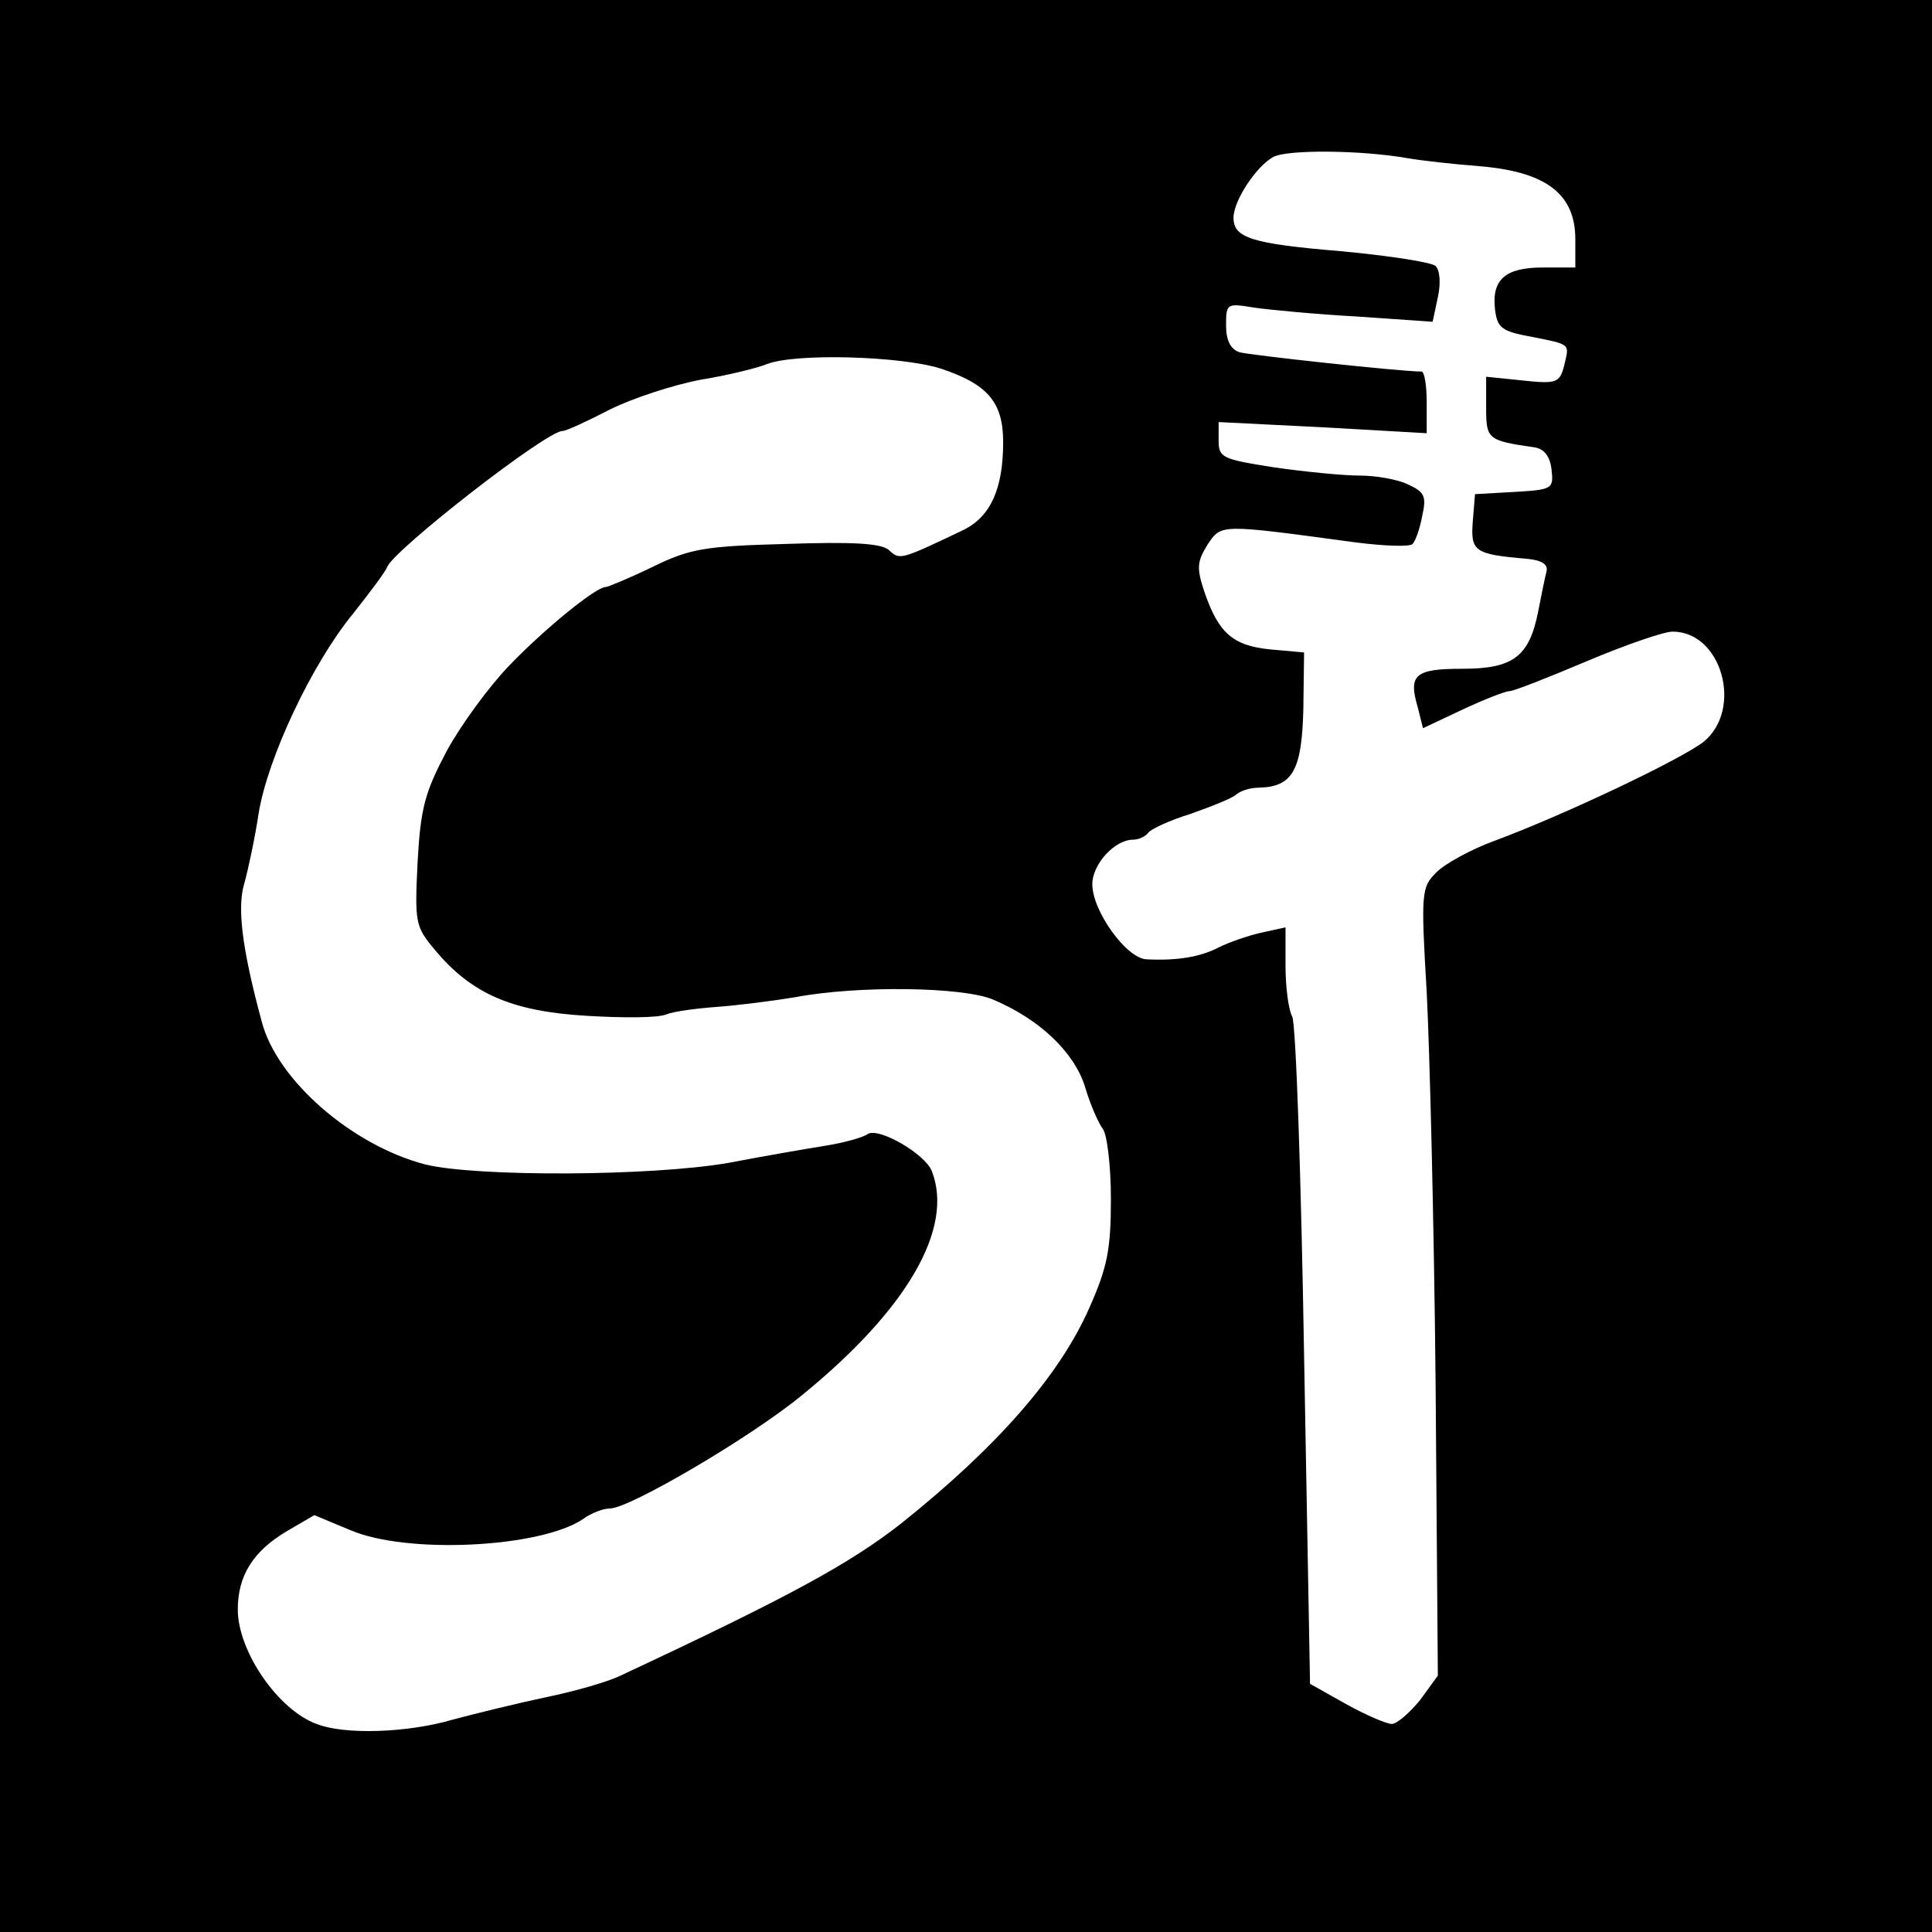 <?xml version="1.0" standalone="no"?>
<!DOCTYPE svg PUBLIC "-//W3C//DTD SVG 20010904//EN"
 "http://www.w3.org/TR/2001/REC-SVG-20010904/DTD/svg10.dtd">
<svg version="1.0" xmlns="http://www.w3.org/2000/svg"
 width="260pt" height="260pt" viewBox="0 0 260 260"
 preserveAspectRatio="xMidYMid meet">
<g transform="translate(0,260) scale(0.1,-0.1)"
fill="#000000" stroke="none">
<path d="M0 1300 l0 -1300 1300 0 1300 0 0 1300 0 1300 -1300 0 -1300 0 0
-1300z m1895 1087 c17 -3 61 -8 100 -11 87 -8 125 -38 125 -98 l0 -38 -44 0
c-50 0 -69 -16 -64 -57 3 -24 9 -29 48 -36 55 -11 52 -9 45 -39 -6 -23 -10
-25 -56 -20 l-49 5 0 -42 c0 -42 2 -44 65 -53 13 -2 21 -12 23 -30 3 -26 1
-27 -50 -30 l-53 -3 -3 -37 c-3 -40 2 -44 73 -50 21 -2 29 -8 26 -18 -2 -8 -7
-32 -11 -53 -12 -61 -34 -77 -102 -77 -64 0 -73 -8 -60 -52 l7 -28 53 25 c30
14 58 25 64 25 5 0 51 18 103 40 52 22 104 40 116 40 66 0 95 -104 42 -148
-29 -23 -186 -98 -283 -134 -30 -11 -65 -30 -77 -42 -20 -20 -21 -26 -13 -161
4 -77 10 -315 12 -530 l3 -390 -24 -33 c-14 -17 -31 -32 -38 -32 -7 0 -35 12
-62 27 l-48 27 -8 441 c-4 242 -11 448 -16 457 -5 9 -9 40 -9 68 l0 52 -32 -7
c-18 -4 -44 -13 -58 -20 -25 -13 -56 -18 -97 -16 -27 1 -73 65 -73 101 0 27
30 60 55 60 7 0 16 4 20 9 3 5 29 17 58 26 28 10 56 21 61 26 6 5 19 9 30 9
46 1 58 24 60 106 l1 76 -45 4 c-51 5 -70 22 -89 77 -11 33 -10 41 4 64 19 28
15 28 200 3 39 -5 73 -6 76 -2 4 4 10 21 13 38 6 26 3 32 -19 42 -14 7 -44 12
-65 12 -22 0 -73 5 -115 11 -70 11 -75 13 -75 36 l0 25 140 -7 140 -8 0 42 c0
22 -3 41 -7 41 -28 0 -231 22 -245 26 -12 4 -18 16 -18 36 0 30 1 30 38 24 21
-3 84 -9 139 -12 l101 -7 7 33 c4 18 3 36 -3 42 -5 5 -63 14 -128 20 -120 10
-144 18 -144 45 0 23 31 70 54 82 20 10 119 9 181 -2z m-629 -283 c63 -21 84
-45 84 -99 0 -63 -17 -100 -53 -118 -86 -41 -86 -41 -101 -27 -11 9 -50 11
-138 8 -109 -3 -129 -6 -180 -31 -31 -15 -60 -27 -63 -27 -13 0 -82 -56 -130
-106 -27 -28 -65 -80 -84 -115 -29 -55 -35 -76 -39 -149 -4 -82 -3 -87 23
-118 49 -59 103 -83 204 -89 49 -3 97 -3 108 2 10 4 41 8 68 10 28 2 75 8 105
13 85 16 225 14 266 -3 62 -26 109 -70 124 -117 7 -24 18 -49 24 -57 6 -8 11
-50 11 -95 0 -68 -5 -92 -29 -146 -40 -91 -124 -187 -253 -290 -69 -54 -149
-98 -378 -205 -16 -8 -61 -21 -100 -29 -38 -8 -95 -22 -125 -30 -61 -18 -146
-21 -184 -6 -52 19 -106 98 -106 154 0 46 21 79 67 106 l36 21 48 -20 c76 -33
257 -24 314 15 11 8 27 14 36 14 26 0 190 96 259 153 141 115 204 224 174 301
-9 23 -71 59 -86 50 -7 -5 -33 -12 -58 -16 -25 -4 -83 -14 -130 -23 -104 -18
-339 -19 -408 -2 -99 26 -200 114 -220 193 -27 100 -33 154 -23 186 5 18 14
60 19 93 12 75 72 202 127 269 23 29 44 57 46 63 9 23 214 183 236 183 5 0 33
13 64 29 30 15 85 33 122 40 37 6 77 16 89 21 38 15 180 11 234 -6z"/>
</g>
</svg>
